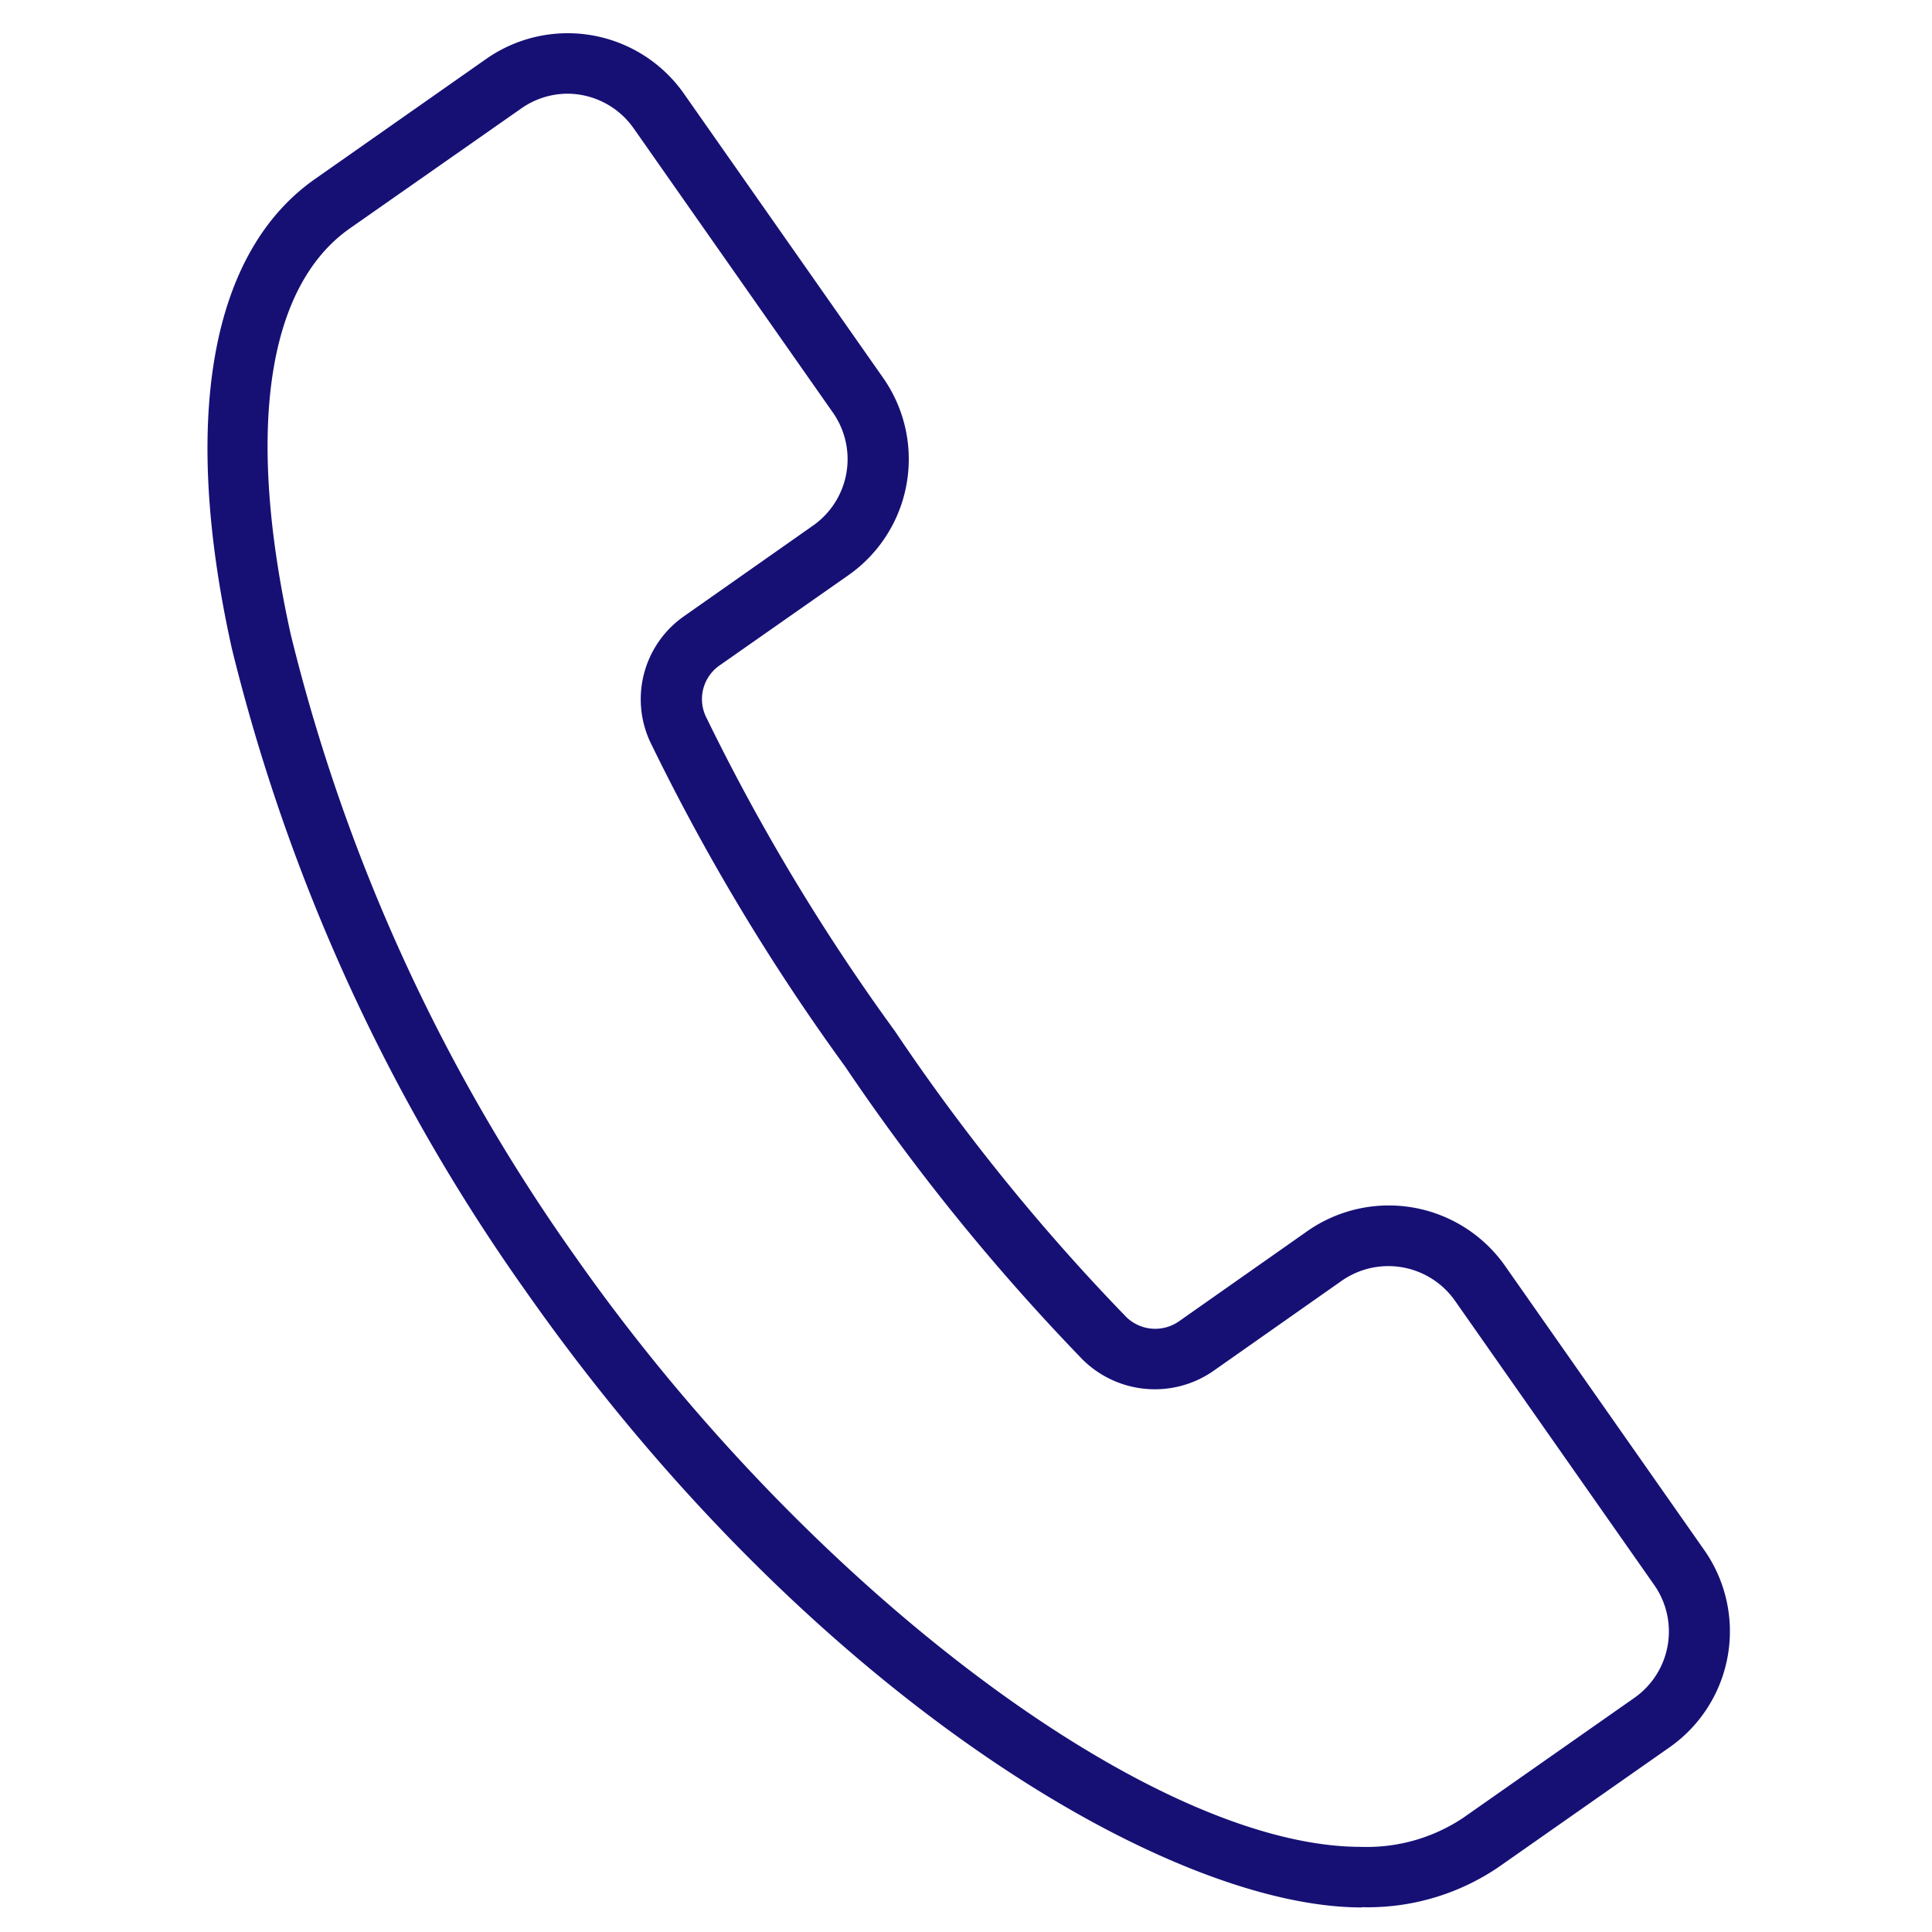 <svg xmlns="http://www.w3.org/2000/svg" xmlns:xlink="http://www.w3.org/1999/xlink" width="32" height="32" viewBox="0 0 32 32">
  <defs>
    <clipPath id="clip-path">
      <rect id="長方形_30052" data-name="長方形 30052" width="32" height="32" fill="#161075"/>
    </clipPath>
  </defs>
  <g id="icon" clip-path="url(#clip-path)">
    <path id="パス_87908" data-name="パス 87908" d="M29.4,32.611c-3.246,0-9.2-3.582-13.855-10.222a31.24,31.24,0,0,1-4.861-10.643c-.84-3.8-.349-6.553,1.383-7.765L14.9,1.994a2.352,2.352,0,0,1,3.274.574l3.3,4.708a2.347,2.347,0,0,1-.577,3.271l-2.135,1.495a.679.679,0,0,0-.211.87c.005.009.012.024.016.033A34.494,34.494,0,0,0,21.672,18.1a34.116,34.116,0,0,0,3.763,4.663l.026.026a.687.687,0,0,0,.908.118l2.135-1.5a2.353,2.353,0,0,1,3.27.576l3.3,4.708a2.345,2.345,0,0,1-.577,3.27l-2.838,1.988a3.849,3.849,0,0,1-2.255.658M16.252,2.57a1.339,1.339,0,0,0-.771.244L12.643,4.8c-1.378.965-1.726,3.354-.98,6.728a30.2,30.2,0,0,0,4.7,10.285c3.847,5.493,9.571,9.8,13.033,9.795a2.873,2.873,0,0,0,1.68-.477l2.838-1.989a1.342,1.342,0,0,0,.331-1.873h0l-3.3-4.708a1.349,1.349,0,0,0-1.874-.33l-2.135,1.5a1.7,1.7,0,0,1-2.213-.252,35.582,35.582,0,0,1-3.881-4.8,35.487,35.487,0,0,1-3.2-5.32,1.676,1.676,0,0,1,.534-2.134l2.135-1.5a1.344,1.344,0,0,0,.331-1.874l-3.3-4.708a1.345,1.345,0,0,0-1.1-.573" transform="translate(-6.847 -1.018)" fill="#161075"/>
  </g>
</svg>
